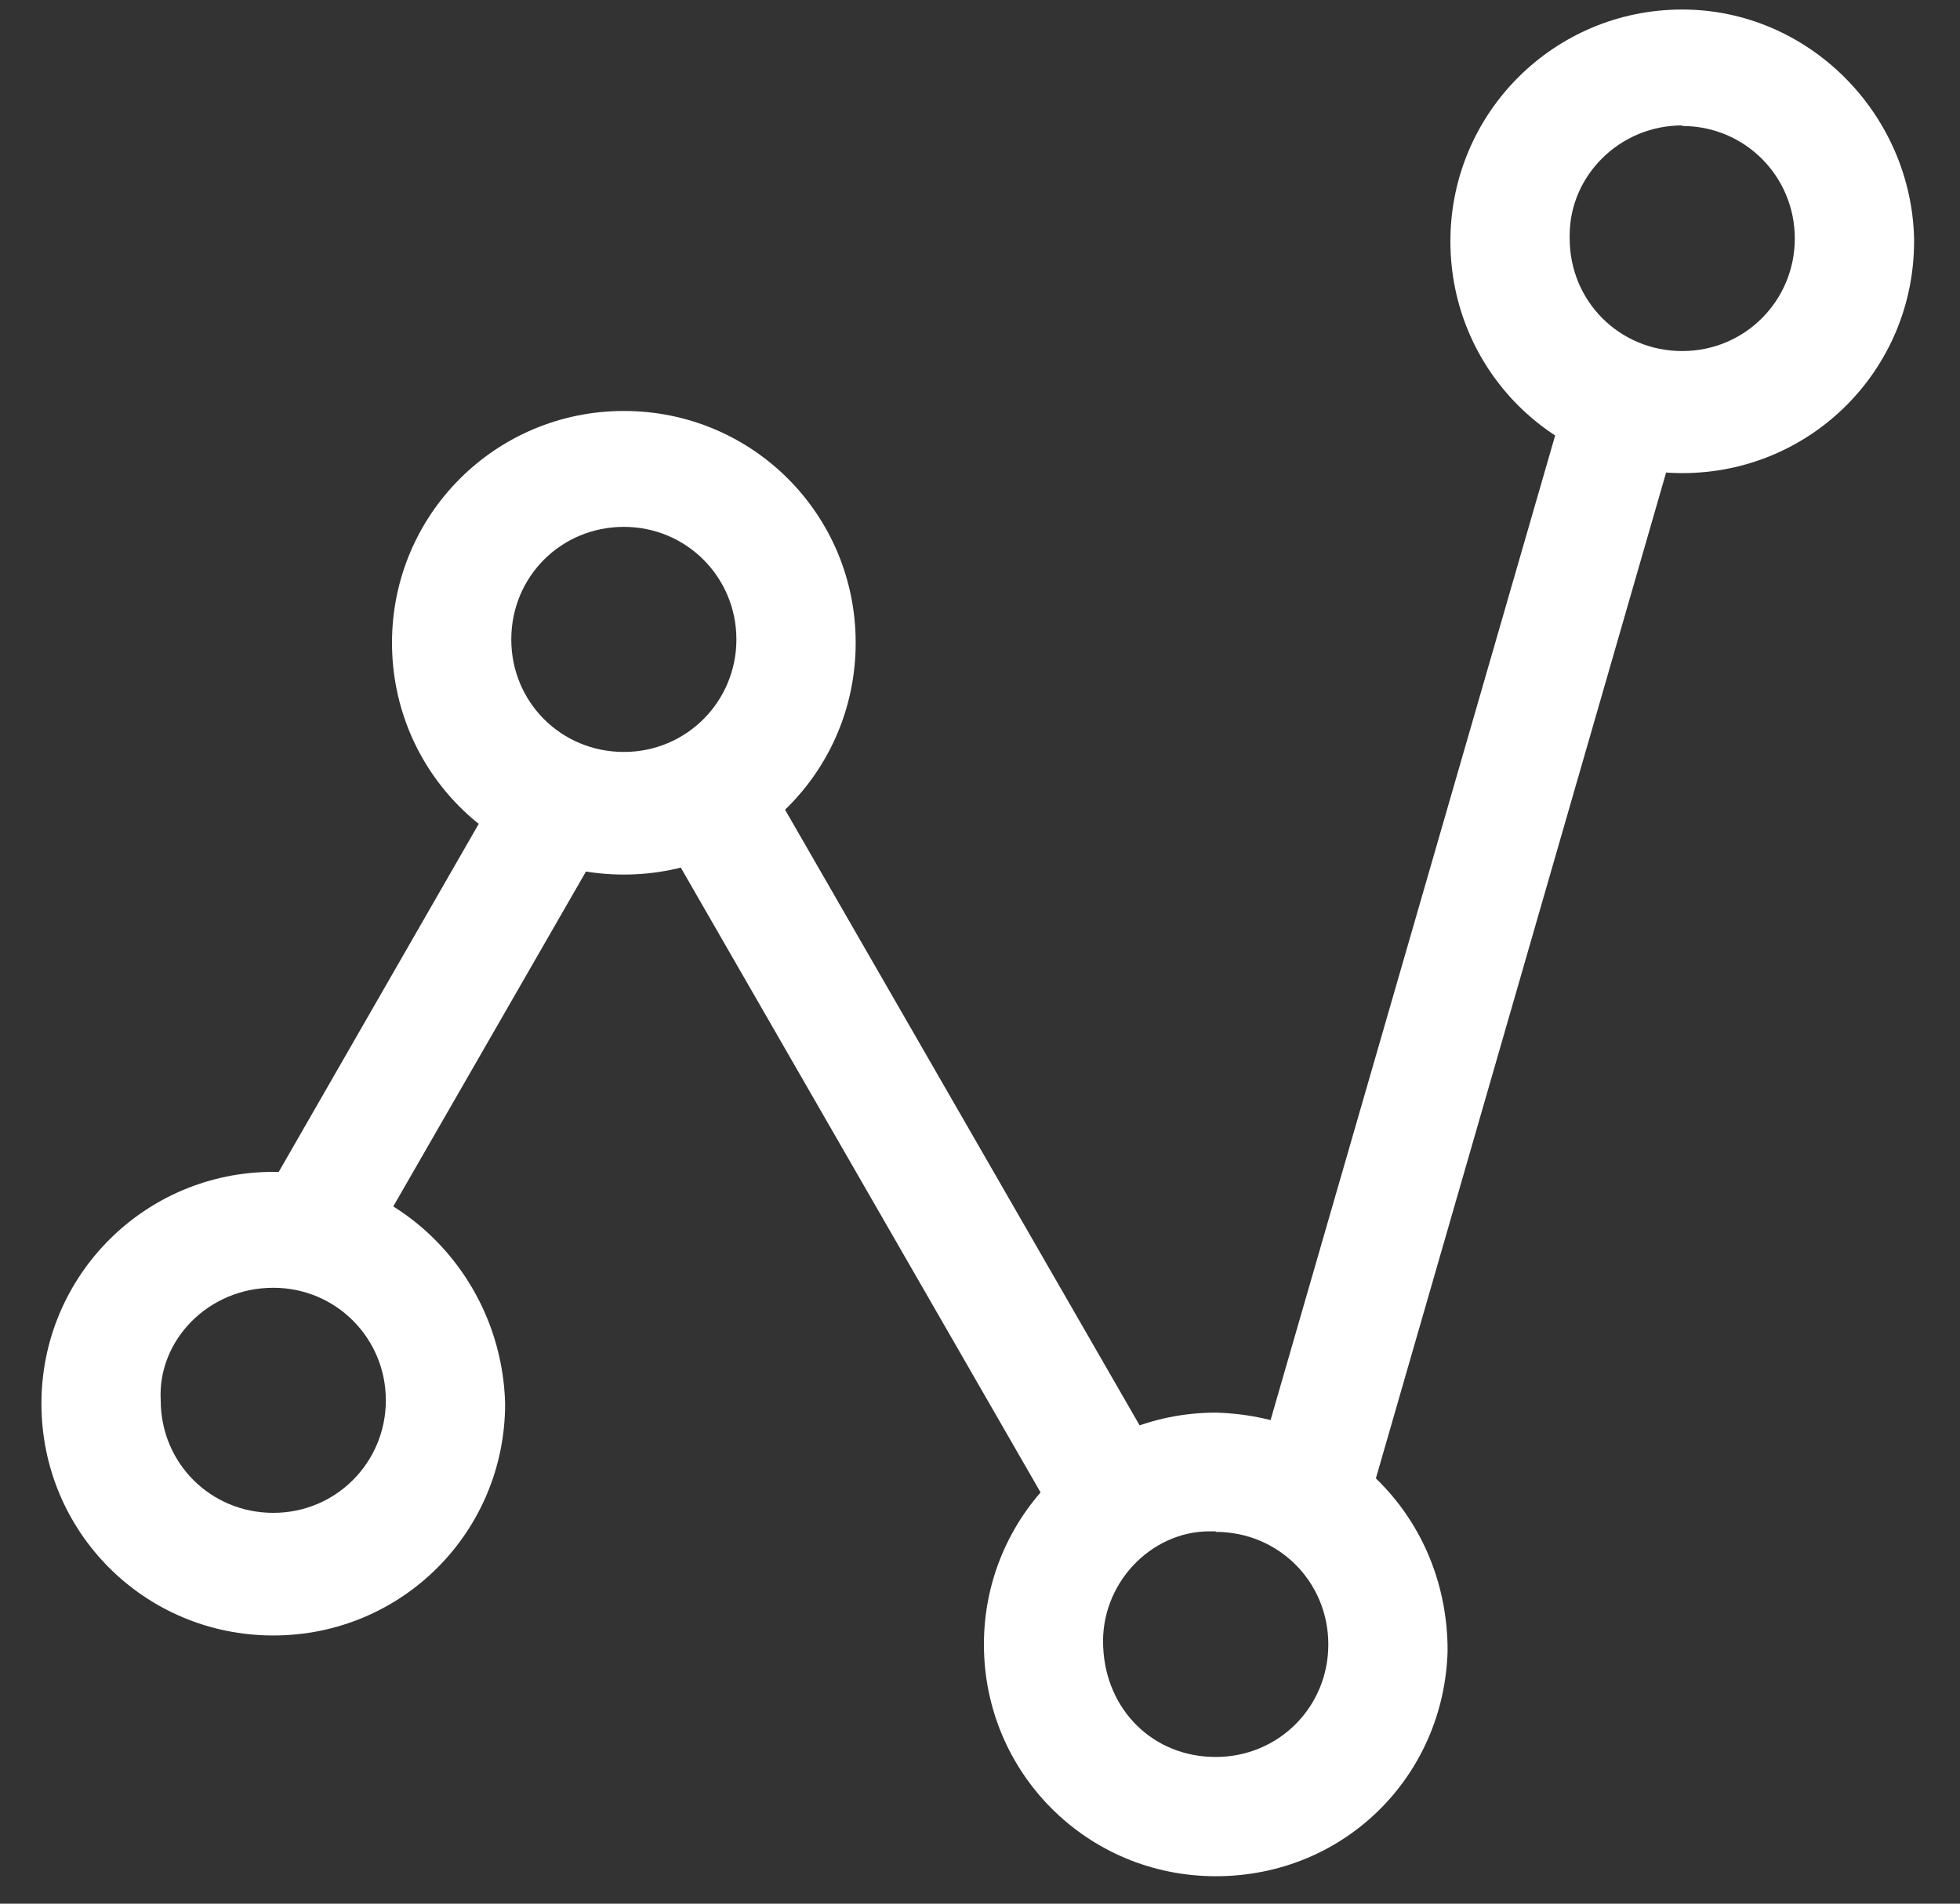 <?xml version="1.0" encoding="UTF-8"?> <svg xmlns="http://www.w3.org/2000/svg" width="35" height="34" viewBox="0 0 35 34" fill="none"><rect x="0" y="0" width="35" height="34" fill="#333333" stroke="none"/><path d="M4.88 23C6 23 6.89 23.9 6.89 25.01C6.89 26.12 6 27.02 4.88 27.02C3.76 27.02 2.87 26.13 2.87 25.01C2.81 23.95 3.71 23 4.88 23C4.84 23 4.84 23 4.88 23ZM4.88 20.93C2.59 20.93 0.74 22.78 0.74 25.07C0.74 27.36 2.58 29.21 4.88 29.21C7.18 29.21 9.02 27.36 9.02 25.07C8.96 22.78 7.12 20.93 4.88 20.93Z" fill="white"></path><path d="M11.14 9.41C12.26 9.41 13.15 10.31 13.15 11.42C13.15 12.53 12.26 13.43 11.14 13.43C10.02 13.43 9.13 12.54 9.13 11.42C9.13 10.3 10.02 9.41 11.14 9.41ZM11.14 7.34C8.85 7.34 7 9.19 7 11.48C7 13.77 8.84 15.62 11.14 15.62C13.44 15.62 15.28 13.77 15.28 11.48C15.28 9.19 13.44 7.34 11.14 7.34Z" fill="white"></path><path d="M21.71 27.36C22.83 27.36 23.72 28.25 23.72 29.37C23.72 30.49 22.83 31.38 21.71 31.38C20.59 31.38 19.75 30.54 19.7 29.42C19.64 28.3 20.54 27.35 21.6 27.35H21.71M21.71 25.23C19.42 25.23 17.57 27.08 17.57 29.37C17.57 31.66 19.41 33.51 21.71 33.51C24.01 33.51 25.79 31.72 25.85 29.48C25.85 27.13 24.06 25.29 21.71 25.23Z" fill="white"></path><path d="M30.04 2.25C31.16 2.25 32.05 3.15 32.05 4.26C32.05 5.37 31.16 6.27 30.04 6.27C28.92 6.27 28.03 5.38 28.03 4.26V4.2C28.03 3.14 28.92 2.24 30.04 2.24M30.04 0.17C27.75 0.17 25.9 2.02 25.9 4.31C25.9 6.6 27.74 8.45 30.04 8.45C32.34 8.45 34.18 6.6 34.18 4.31V4.25C34.12 2.01 32.28 0.17 30.04 0.17Z" fill="white"></path><path d="M22.21 27.02L28.14 6.5L30.15 7.06L24.23 27.58L22.21 27.02Z" fill="white"></path><path d="M13.679 13.871L11.833 14.933L19.168 27.673L21.014 26.61L13.679 13.871Z" fill="white"></path><path d="M4.88 21.1L9.35 13.32L11.14 14.39L6.67 22.16L4.88 21.1Z" fill="white"></path></svg> 